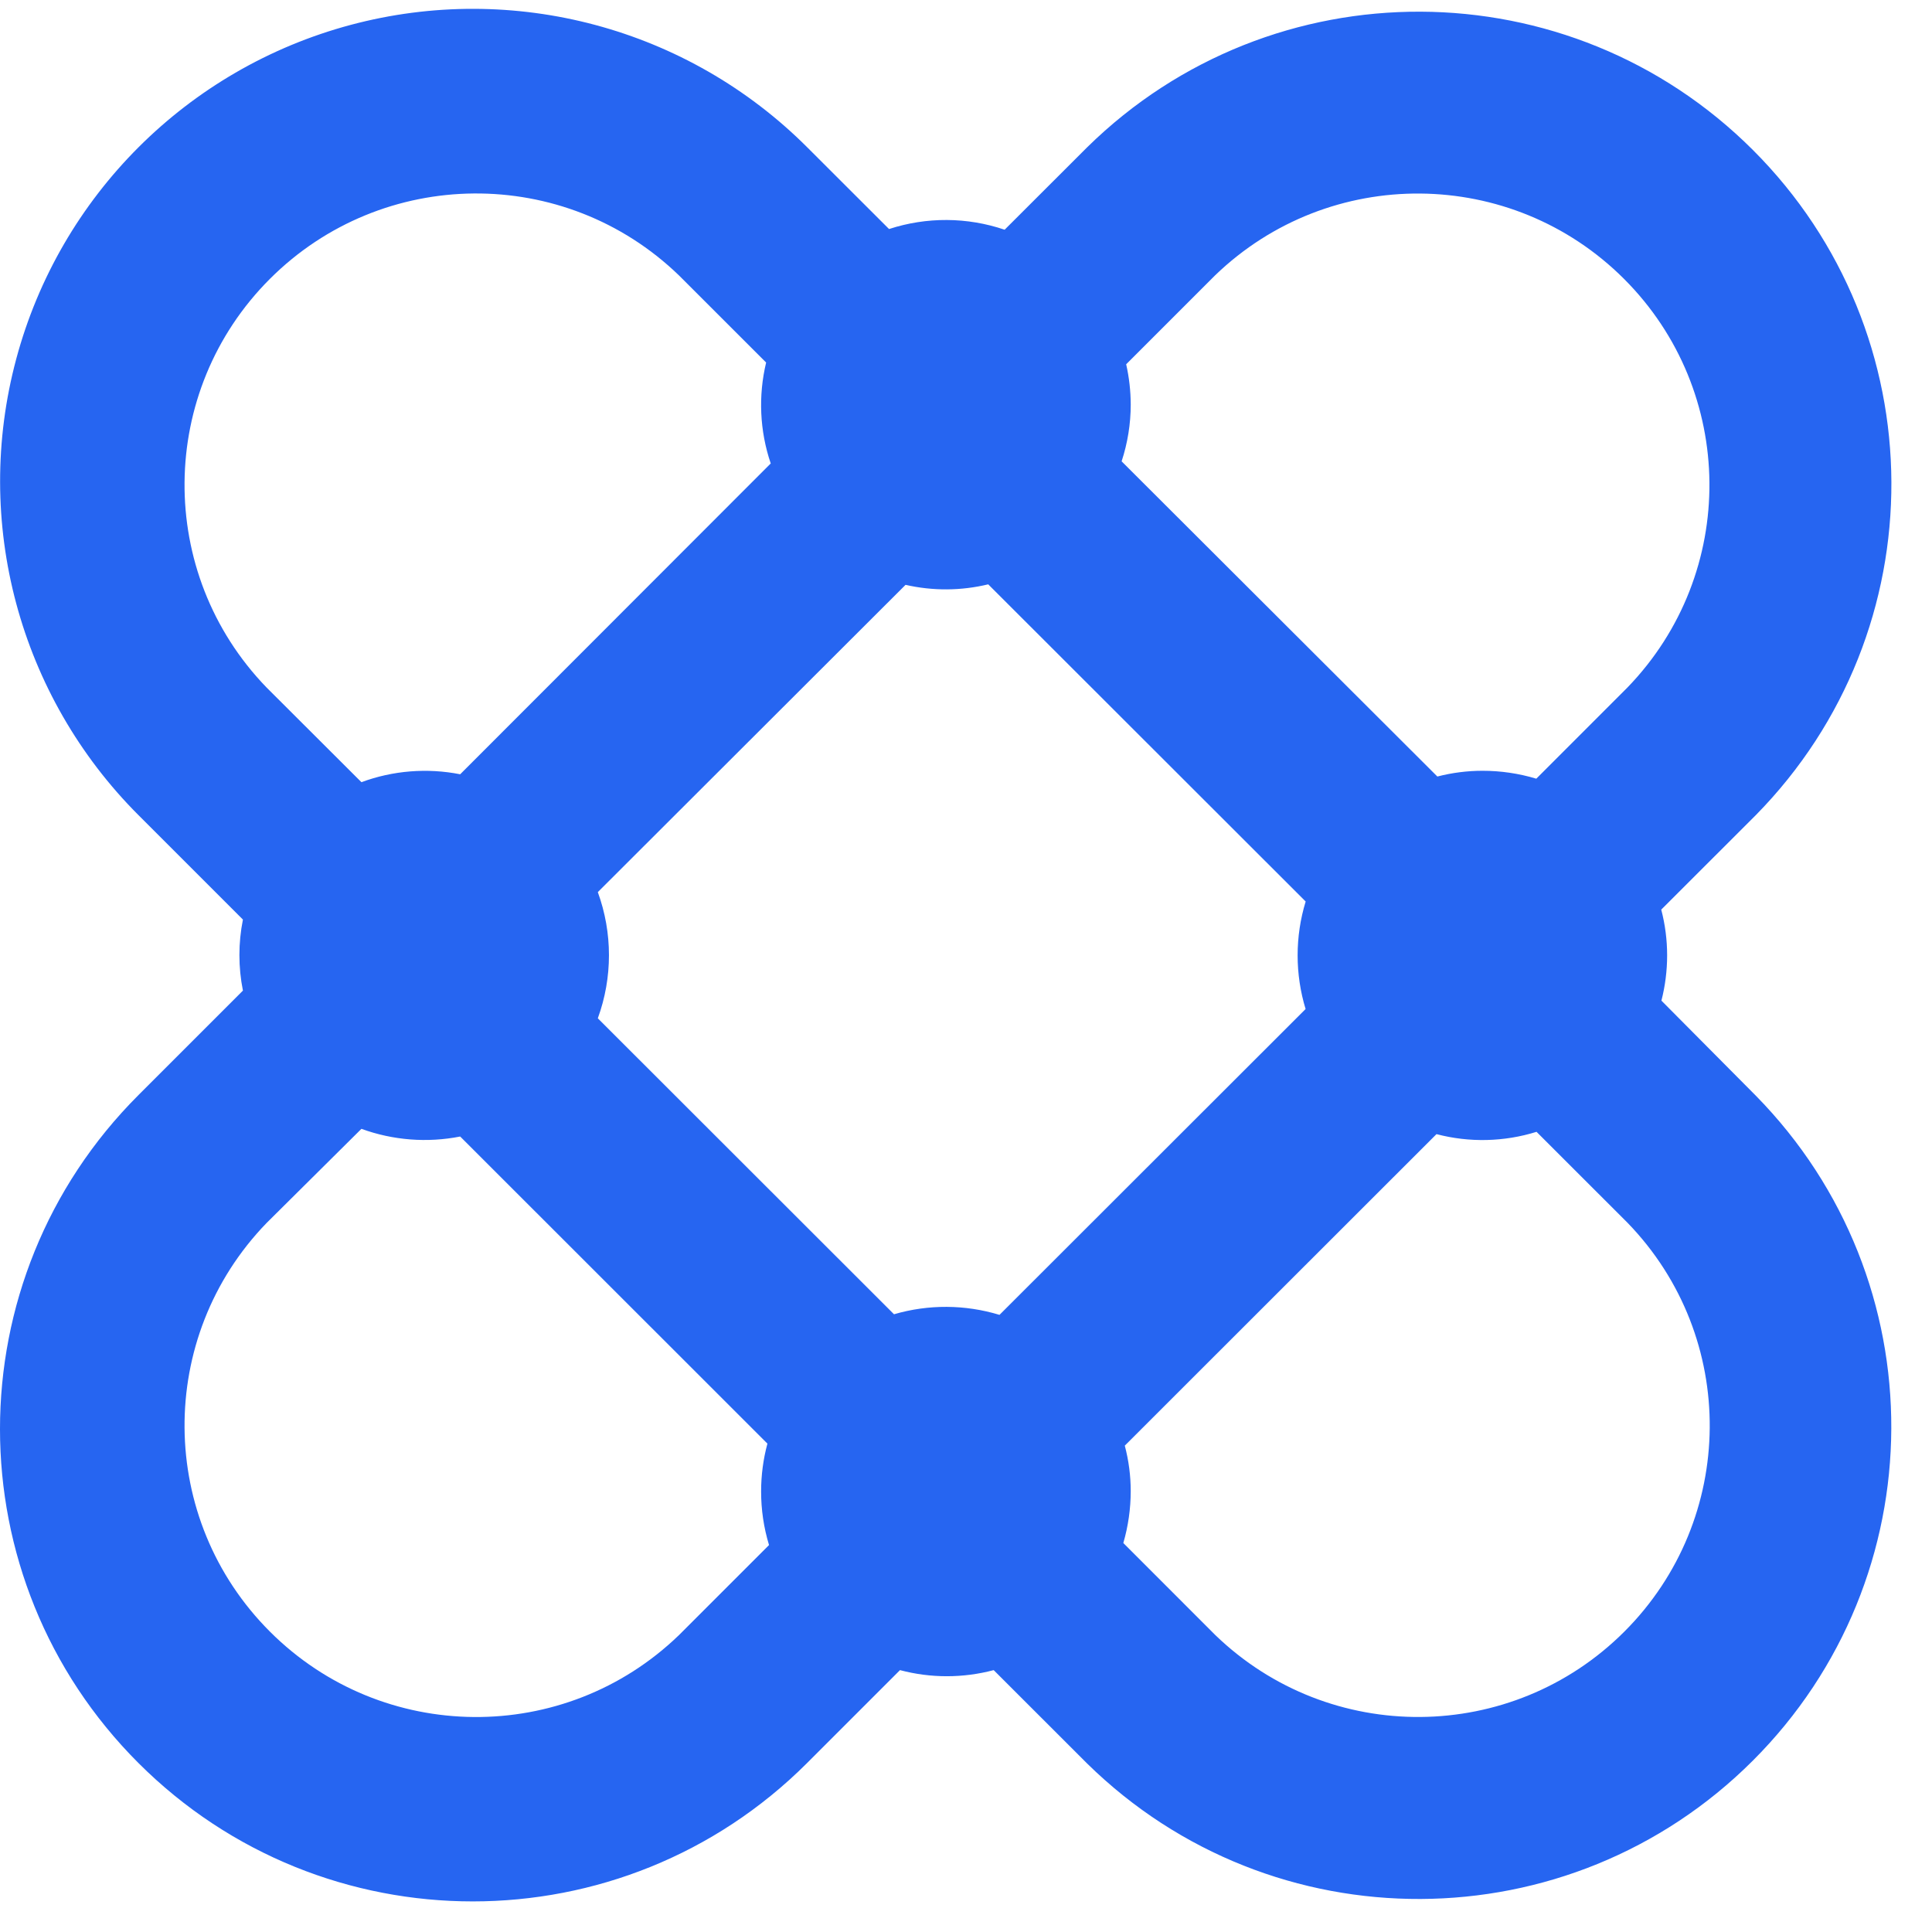 <?xml version='1.0' encoding='ASCII' standalone='yes'?>
<svg xmlns="http://www.w3.org/2000/svg" width="100" height="100" viewBox="0 0 42 42" fill="none">
<path fill-rule="evenodd" clip-rule="evenodd" d="M36.242 20.769C36.242 21.101 36.2 21.432 36.118 21.753L38.168 23.817C42.122 27.837 42.094 34.289 38.105 38.275C34.116 42.26 27.658 42.288 23.634 38.338L21.602 36.307C20.934 36.484 20.232 36.484 19.565 36.307L17.545 38.327C13.532 42.337 7.025 42.338 3.011 38.328C-1.003 34.318 -1.004 27.816 3.01 23.806L5.281 21.535C5.179 21.025 5.179 20.5 5.281 19.991L3.012 17.722C0.416 15.127 -0.598 11.346 0.353 7.803C1.303 4.259 4.074 1.492 7.62 0.542C11.167 -0.407 14.951 0.606 17.547 3.201L19.327 4.979C20.144 4.712 21.026 4.717 21.84 4.994L23.637 3.199C27.66 -0.752 34.118 -0.724 38.107 3.261C42.096 7.247 42.124 13.7 38.17 17.72L36.114 19.774C36.199 20.099 36.242 20.433 36.242 20.769ZM26.413 5.988L24.482 7.919C24.547 8.206 24.58 8.499 24.581 8.794C24.581 9.213 24.514 9.63 24.383 10.029L31.247 16.881C31.568 16.798 31.899 16.756 32.23 16.756C32.626 16.756 33.019 16.814 33.398 16.928L35.379 14.946C37.785 12.461 37.751 8.508 35.305 6.063C32.858 3.618 28.901 3.585 26.413 5.988ZM24.452 31.427L31.228 24.655C31.943 24.842 32.697 24.825 33.403 24.605L35.386 26.587C37.791 29.073 37.758 33.026 35.311 35.471C32.864 37.915 28.908 37.948 26.42 35.545L24.42 33.544C24.526 33.179 24.58 32.801 24.581 32.42C24.581 32.085 24.538 31.752 24.452 31.427ZM21.728 28.584L28.382 21.936L28.384 21.94C28.151 21.177 28.151 20.361 28.384 19.598L21.483 12.703C20.893 12.845 20.278 12.849 19.686 12.714L12.996 19.394C13.319 20.28 13.319 21.251 12.996 22.137L19.435 28.571C20.184 28.352 20.981 28.357 21.728 28.584ZM16.758 10.072L16.755 10.075C16.515 9.368 16.481 8.607 16.655 7.881L14.76 5.987C12.273 3.583 8.316 3.617 5.869 6.061C3.422 8.506 3.389 12.459 5.794 14.945L7.857 17.004C8.543 16.75 9.286 16.691 10.004 16.832L16.755 10.075L16.756 10.079L16.758 10.072ZM10.004 24.707C9.286 24.848 8.544 24.79 7.857 24.54L5.794 26.588C3.389 29.073 3.422 33.026 5.869 35.471C8.316 37.916 12.273 37.949 14.76 35.546L16.718 33.588C16.603 33.209 16.545 32.816 16.546 32.421C16.546 32.07 16.592 31.721 16.683 31.383L10.004 24.707Z" fill="#2665F1"/>
</svg>
